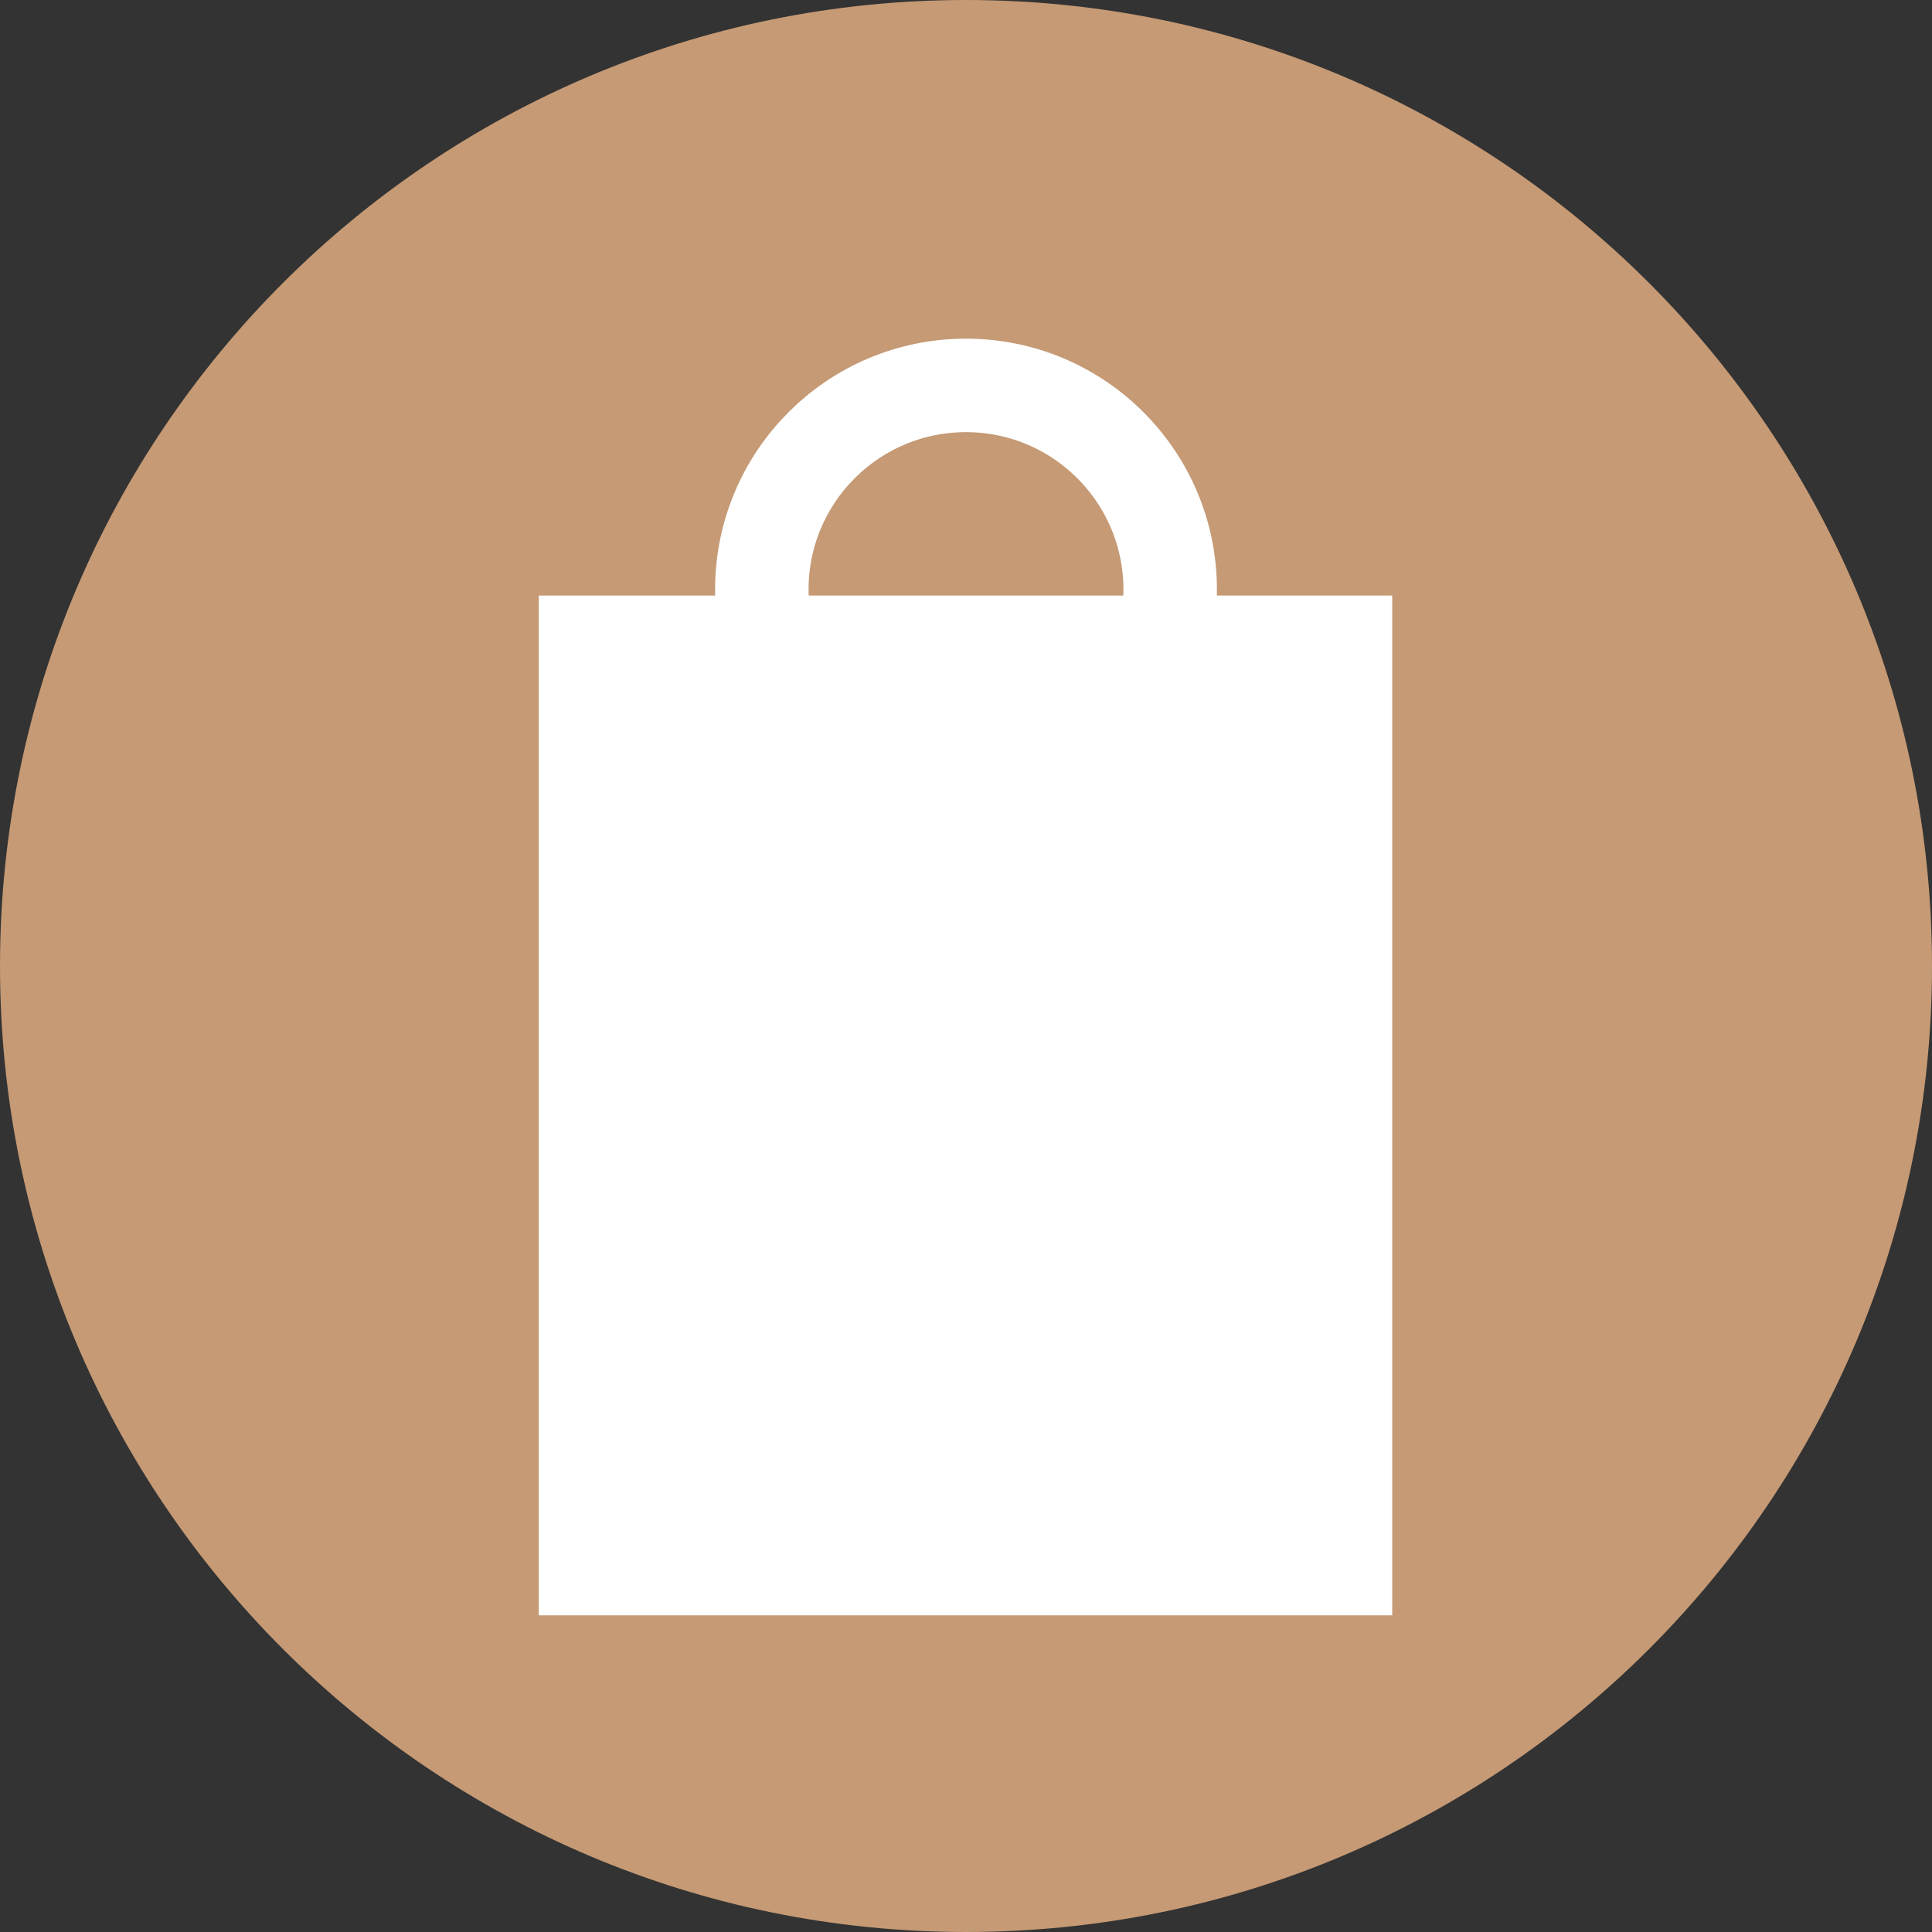 <svg width="31" height="31" viewBox="0 0 31 31" fill="none" xmlns="http://www.w3.org/2000/svg">
<rect x="0" y="0" width="31" height="31" fill="#333333" stroke="none"/>
<g clip-path="url(#clip0_2968_1472)">
<path d="M15.5 31C24.06 31 31 24.06 31 15.5C31 6.94 24.06 0 15.5 0C6.94 0 0 6.94 0 15.5C0 24.06 6.94 31 15.5 31Z" fill="#C59A75"/>
<path d="M22.339 9.556H8.645V25.919H22.339V9.556Z" fill="white"/>
<path d="M15.5 12.736C17.309 12.736 18.776 11.269 18.776 9.46C18.776 7.651 17.309 6.184 15.5 6.184C13.691 6.184 12.224 7.651 12.224 9.46C12.224 11.269 13.691 12.736 15.5 12.736Z" stroke="white" stroke-width="1.5" stroke-miterlimit="10"/>
</g>
<defs>
<clipPath id="clip0_2968_1472">
<rect width="31" height="31" fill="white"/>
</clipPath>
</defs>
</svg>
